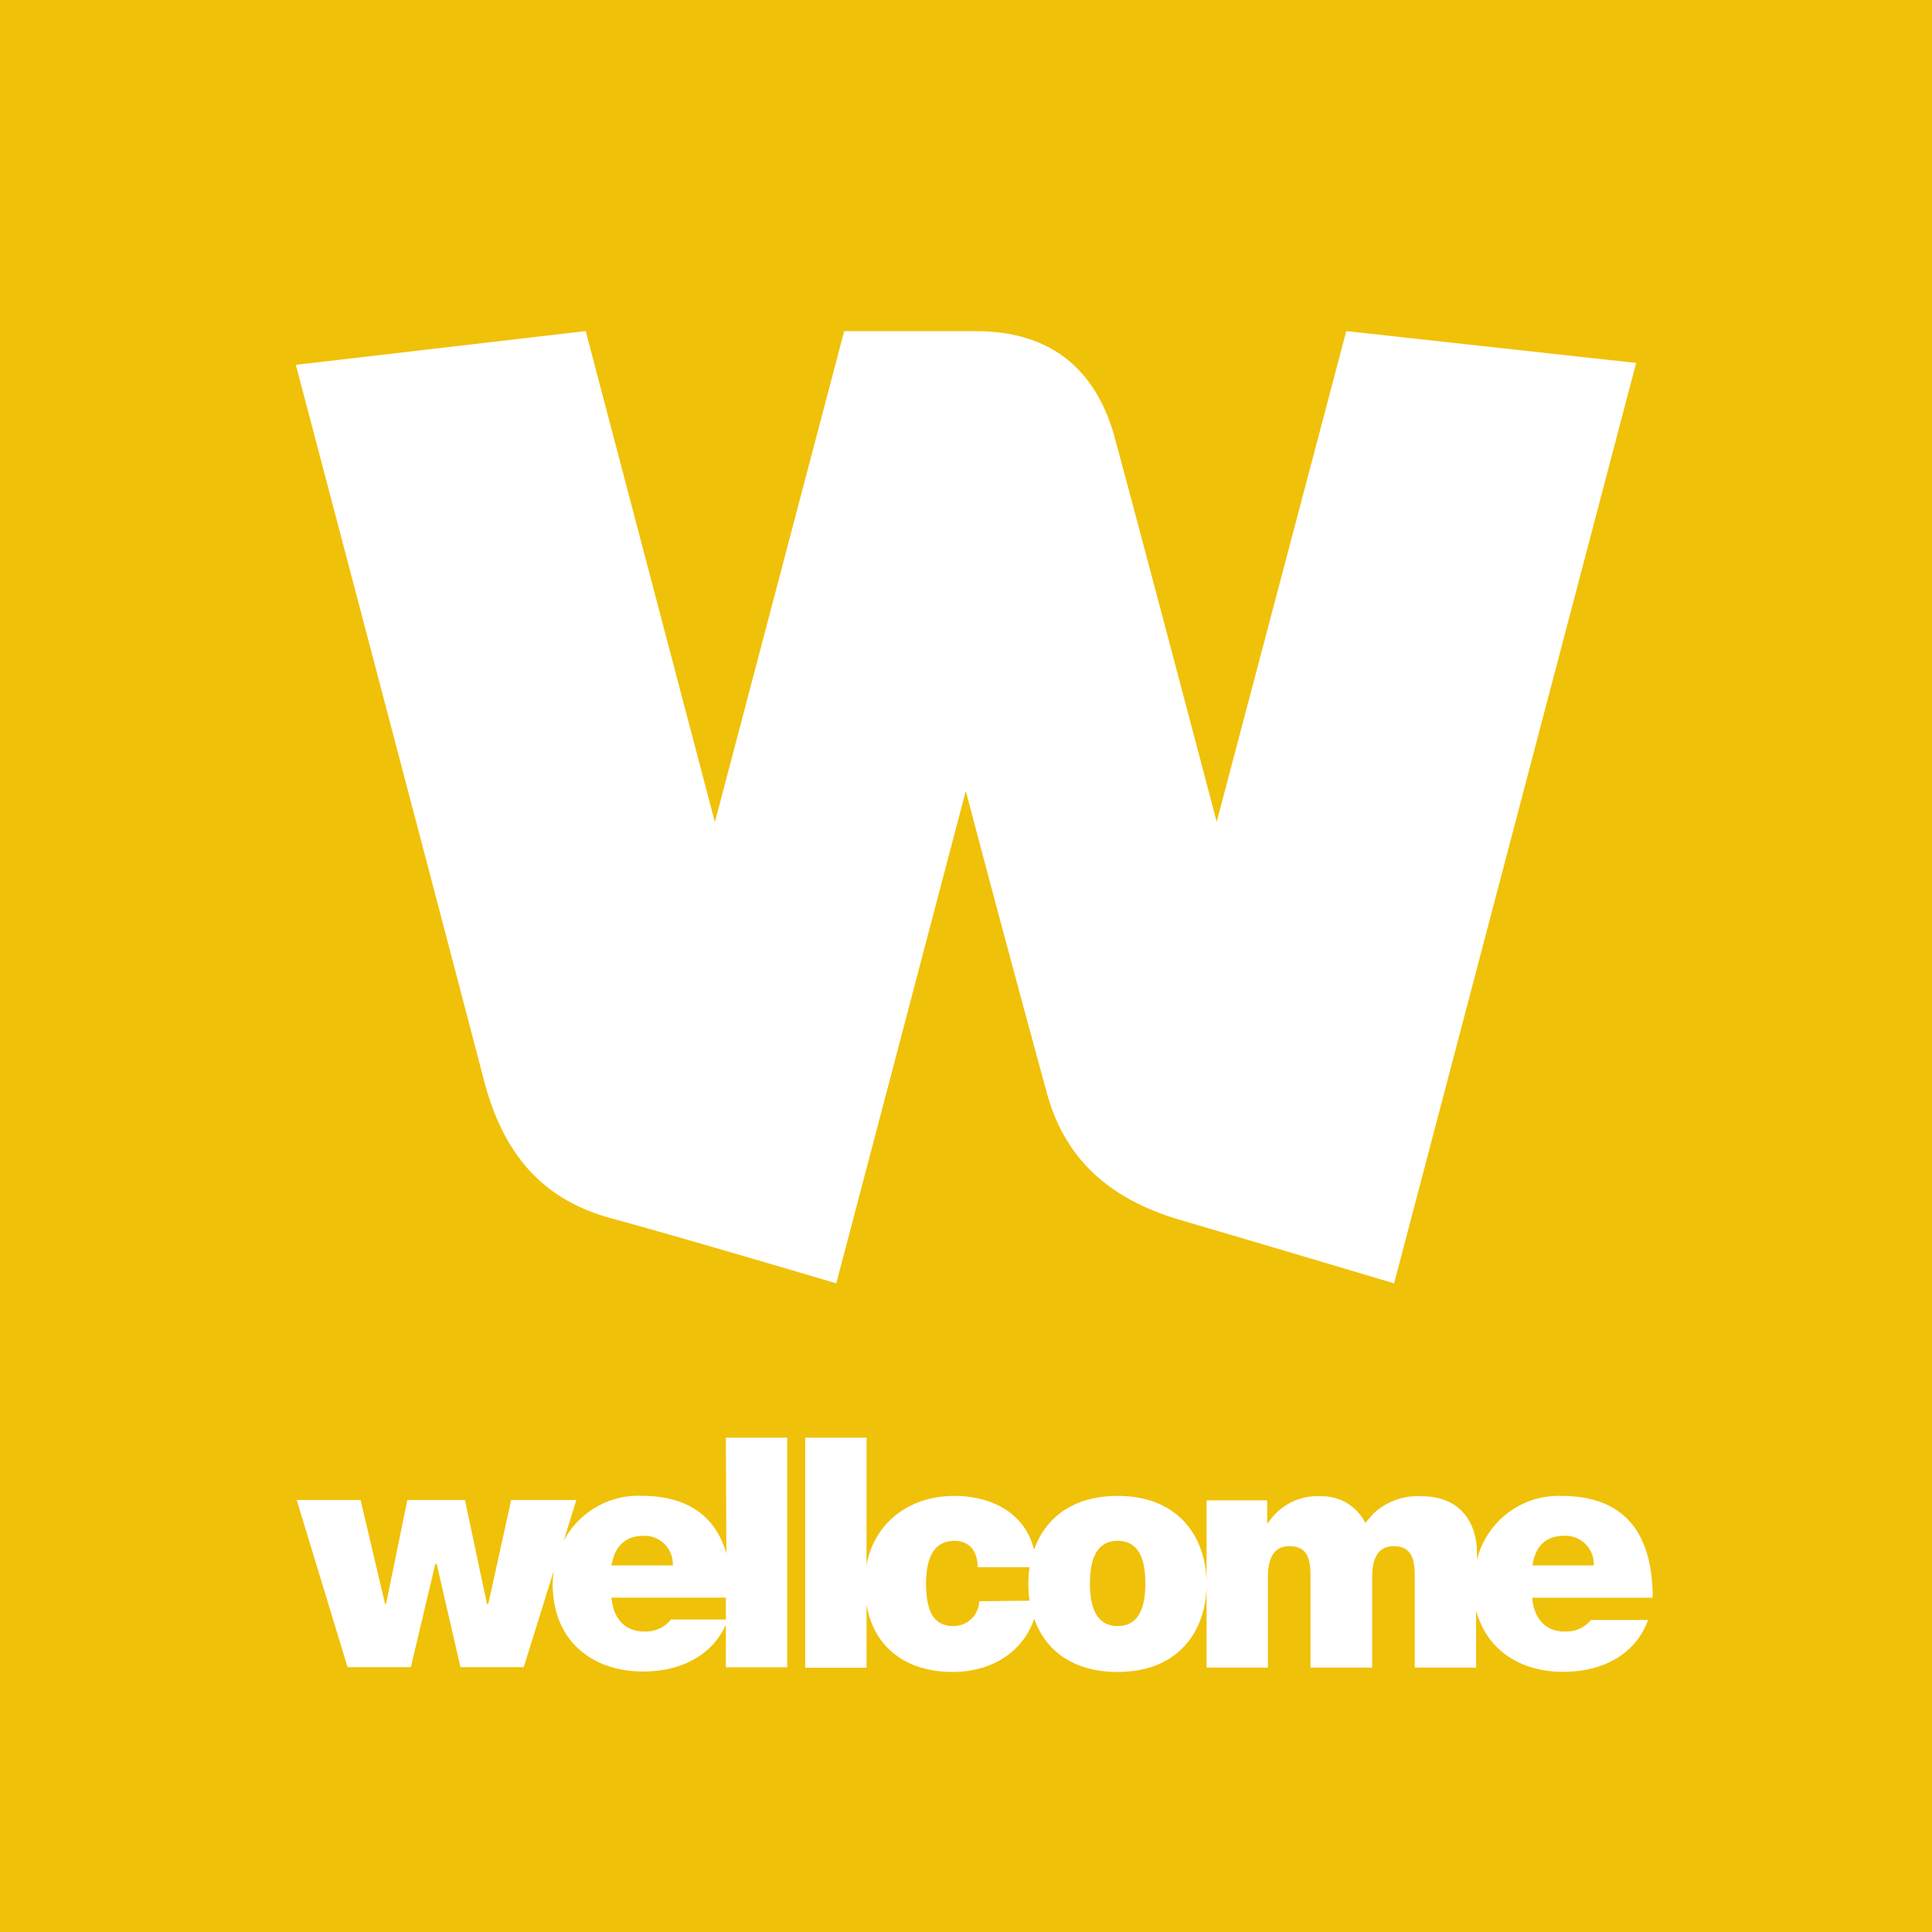 <?xml version="1.0" encoding="UTF-8" standalone="no"?>
<svg xmlns:inkscape="http://www.inkscape.org/namespaces/inkscape" xmlns:sodipodi="http://sodipodi.sourceforge.net/DTD/sodipodi-0.dtd" xmlns="http://www.w3.org/2000/svg" xmlns:svg="http://www.w3.org/2000/svg" viewBox="0 0 181.42 181.42" version="1.1" id="svg1">
  <rect x="0" y="0" width="181.42" height="181.42" fill="#808080" stroke="none"/>
  <defs id="defs1"></defs>
  <rect style="fill:#ffffff;fill-opacity:1;stroke:#000000;stroke-width:1.004;stroke-opacity:0.25" id="rect1" width="180.516" height="180.876" x="0.502" y="0.502"></rect>
  <path fill="#1d1d1b" d="M181.42 181.42H0V0h181.42Zm-55-150.33-12.17 46.08c-4.62-17.57-8.86-33.46-9.57-36.07-1.85-6.75-6.35-10-13-10H79.27L67.13 77.2 55 31.09l-27.22 3.17s15 56.92 17.68 67.25c1.75 6.61 5.25 11.08 11.93 12.89 6.91 1.88 21.14 6.11 21.14 6.11l12.16-46.24c3.69 14 6.51 24.31 7.61 28.36 1.65 6 5.62 9.9 12.54 11.93 9.35 2.75 20.07 5.95 20.07 5.95l22.73-86.43Zm-21.47 109.38c-4.3 0-6.84 2.16-7.85 5.07-.85-3.53-4.07-5.07-7.47-5.07-4.28 0-7.53 2.54-8.26 6.5V135h-5.76v21.6h5.76v-5.92c.72 4.17 3.88 6.32 8.08 6.32 3.6 0 6.57-1.79 7.67-5 1 2.89 3.55 5 7.83 5 5.76 0 8.35-3.9 8.35-8.26s-2.6-8.27-8.35-8.27Zm-13 9.89a2.4 2.4 0 0 1-2.45 2.33c-1.86 0-2.54-1.45-2.54-4 0-1.91.47-4 2.66-4 1.36 0 2.18.91 2.18 2.48h4.88a10.34 10.34 0 0 0 0 3.14Zm13 2.33c-2.27 0-2.6-2.3-2.6-4s.33-4 2.6-4 2.6 2.27 2.6 4-.34 4-2.6 4Zm42 .52c-1.89 0-2.92-1.3-3.07-3.18h11.31c0-6.08-2.66-9.56-8.56-9.56a7.9 7.9 0 0 0-7.94 6v-.67c0-2.54-1.33-5.3-5.23-5.3a6.11 6.11 0 0 0-4.46 1.6 3 3 0 0 0-.23.27c-.29.31-.45.52-.56.64a4.55 4.55 0 0 0-4.13-2.51 5.53 5.53 0 0 0-5 2.51h-.09v-2.12h-5.69v15.7h5.76v-8.5c0-1.66.5-2.9 2-2.9 1.86 0 2 1.42 2 2.9v8.5h5.79v-8.5c0-1.66.5-2.9 2-2.9 1.83 0 2 1.42 2 2.9v8.5h5.76v-5.37c1 3.71 4.12 5.77 8.2 5.77 3.55 0 6.74-1.54 7.95-4.87h-5.36a3 3 0 0 1-2.5 1.08Zm-.06-9a2.67 2.67 0 0 1 2.77 2.79h-5.75c.24-1.82 1.28-2.78 2.93-2.78Zm-78.68 1.67c-1-3.49-3.62-5.42-8-5.42a7.92 7.92 0 0 0-7.29 4.26l1.2-3.87H48l-2.15 9.77h-.12l-2.07-9.77h-5.41l-2 9.77h-.09l-2.3-9.77h-6l4.78 15.7h5.94l2.3-9.71H41l2.24 9.71h5.94l2.82-9.06a9.36 9.36 0 0 0-.1 1.27c0 5.23 3.61 8.2 8.51 8.2 3.37 0 6.41-1.4 7.75-4.4v4h5.76V135h-5.76Zm-7.75-1.67a2.67 2.67 0 0 1 2.72 2.79h-5.76c.3-1.82 1.33-2.78 2.98-2.78Zm2.54 7.87a3 3 0 0 1-2.51 1.12c-1.88 0-2.91-1.3-3.07-3.18h10.74v2.06Z" id="path1" style="fill:#f0c109;fill-opacity:1"></path>
</svg>
